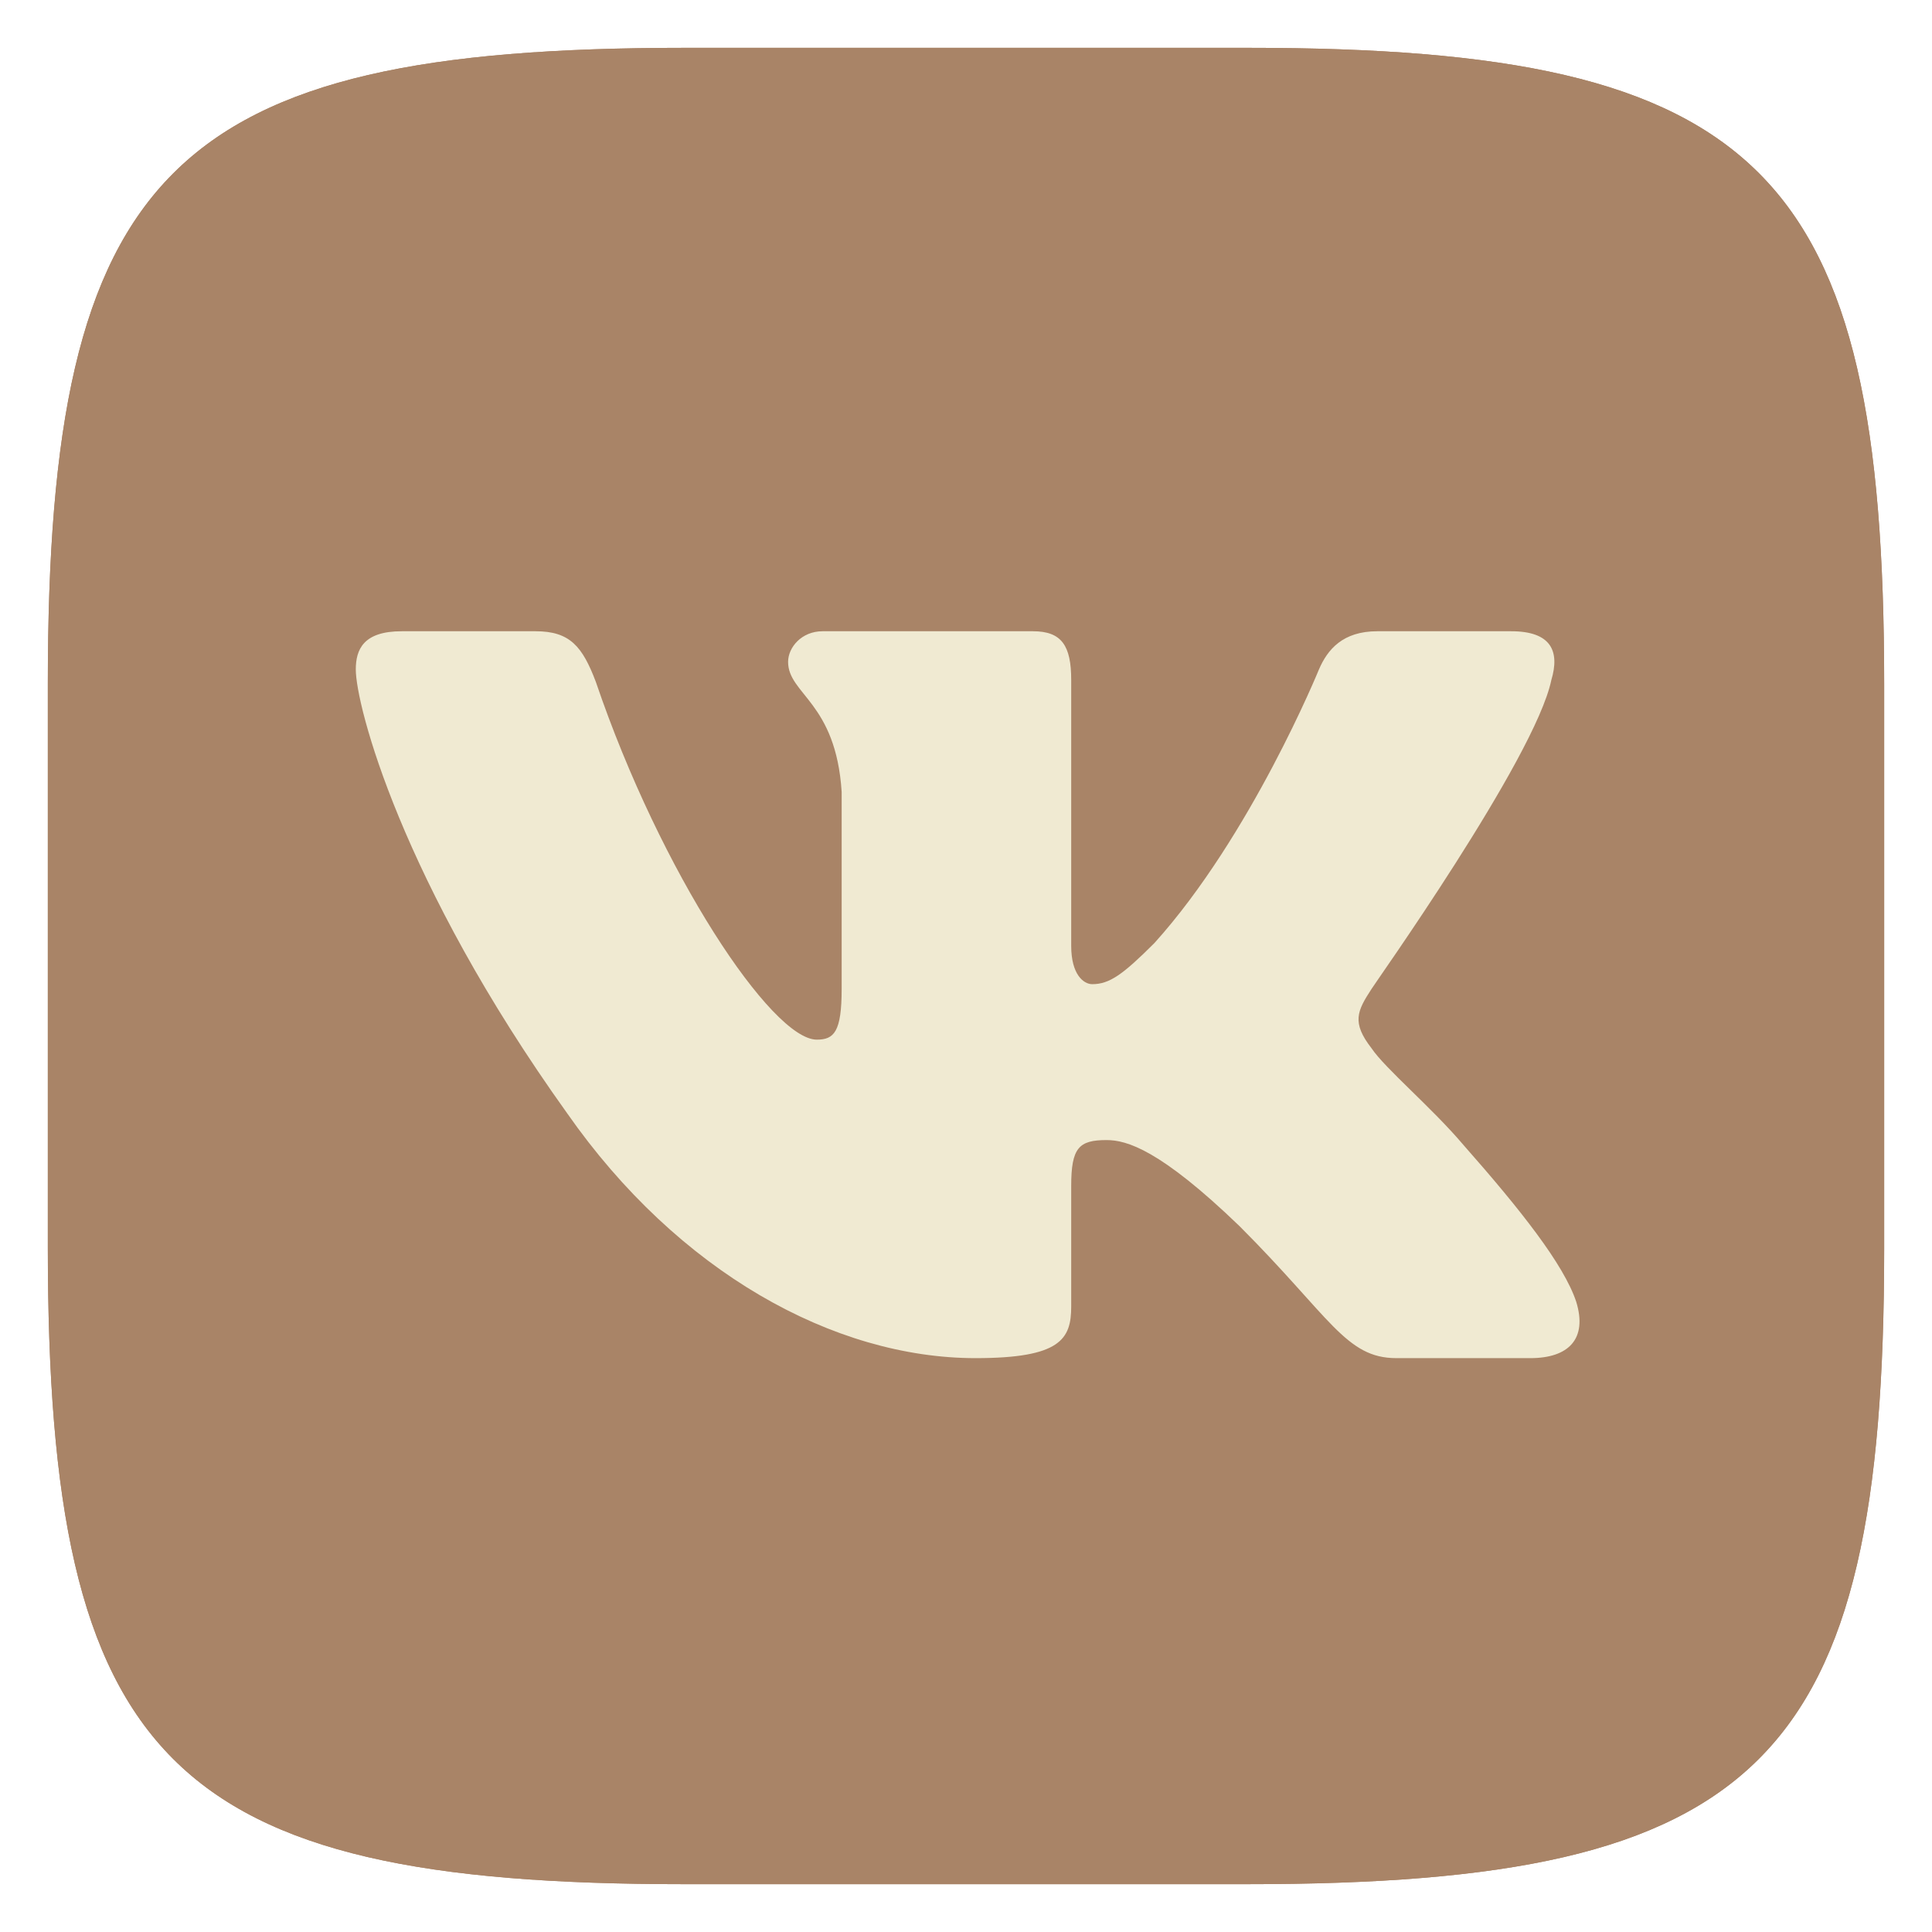 <svg width="30" height="30" viewBox="0 0 202 202" id="VK_Logo" xmlns="http://www.w3.org/2000/svg" xmlns:xlink="http://www.w3.org/1999/xlink">
                                <style>.st0 {
                                    clip-path: url(#SVGID_2_);
                                    fill: #a98467
                                }

                                .st1 {
                                    fill-rule: evenodd;
                                    clip-rule: evenodd;
                                    fill: #f0ead2;
                                }</style>

                                <g id="Base">

                                    <defs>

                                        <path id="SVGID_1_"
                                              d="M71.6 5h58.9C184.3 5 197 17.8 197 71.6v58.9c0 53.8-12.8 66.5-66.6 66.5H71.5C17.7 197 5 184.2 5 130.4V71.5C5 17.8 17.8 5 71.6 5z"></path>

                                    </defs>

                                    <use xlink:href="#SVGID_1_" overflow="visible" fill-rule="evenodd"
                                         clip-rule="evenodd" fill="#a98467"></use>

                                    <clipPath id="SVGID_2_">

                                        <use xlink:href="#SVGID_1_" overflow="visible"></use>

                                    </clipPath>

                                    <path class="st0" d="M0 0h202v202H0z"></path>

                                </g>

                                <path id="Logo" class="st1"
                                      d="M162.2 71.1c.9-3 0-5.1-4.2-5.1h-14c-3.6 0-5.2 1.9-6.1 4 0 0-7.1 17.4-17.2 28.6-3.3 3.3-4.7 4.3-6.5 4.3-.9 0-2.2-1-2.2-4V71.1c0-3.6-1-5.1-4-5.1H86c-2.2 0-3.6 1.7-3.6 3.2 0 3.4 5 4.2 5.6 13.6v20.6c0 4.5-.8 5.3-2.6 5.3-4.7 0-16.3-17.4-23.1-37.4-1.4-3.7-2.7-5.3-6.3-5.3H42c-4 0-4.8 1.9-4.8 4 0 3.7 4.7 22.1 22.1 46.4C70.9 133 87.2 142 102 142c8.9 0 10-2 10-5.4V124c0-4 .8-4.8 3.7-4.8 2.1 0 5.6 1 13.9 9 9.5 9.5 11.1 13.8 16.4 13.8h14c4 0 6-2 4.8-5.9-1.3-3.9-5.8-9.6-11.8-16.4-3.3-3.9-8.2-8-9.6-10.1-2.1-2.7-1.5-3.9 0-6.2 0-.1 17.1-24.1 18.8-32.3z"></path>

                            </svg>
                            